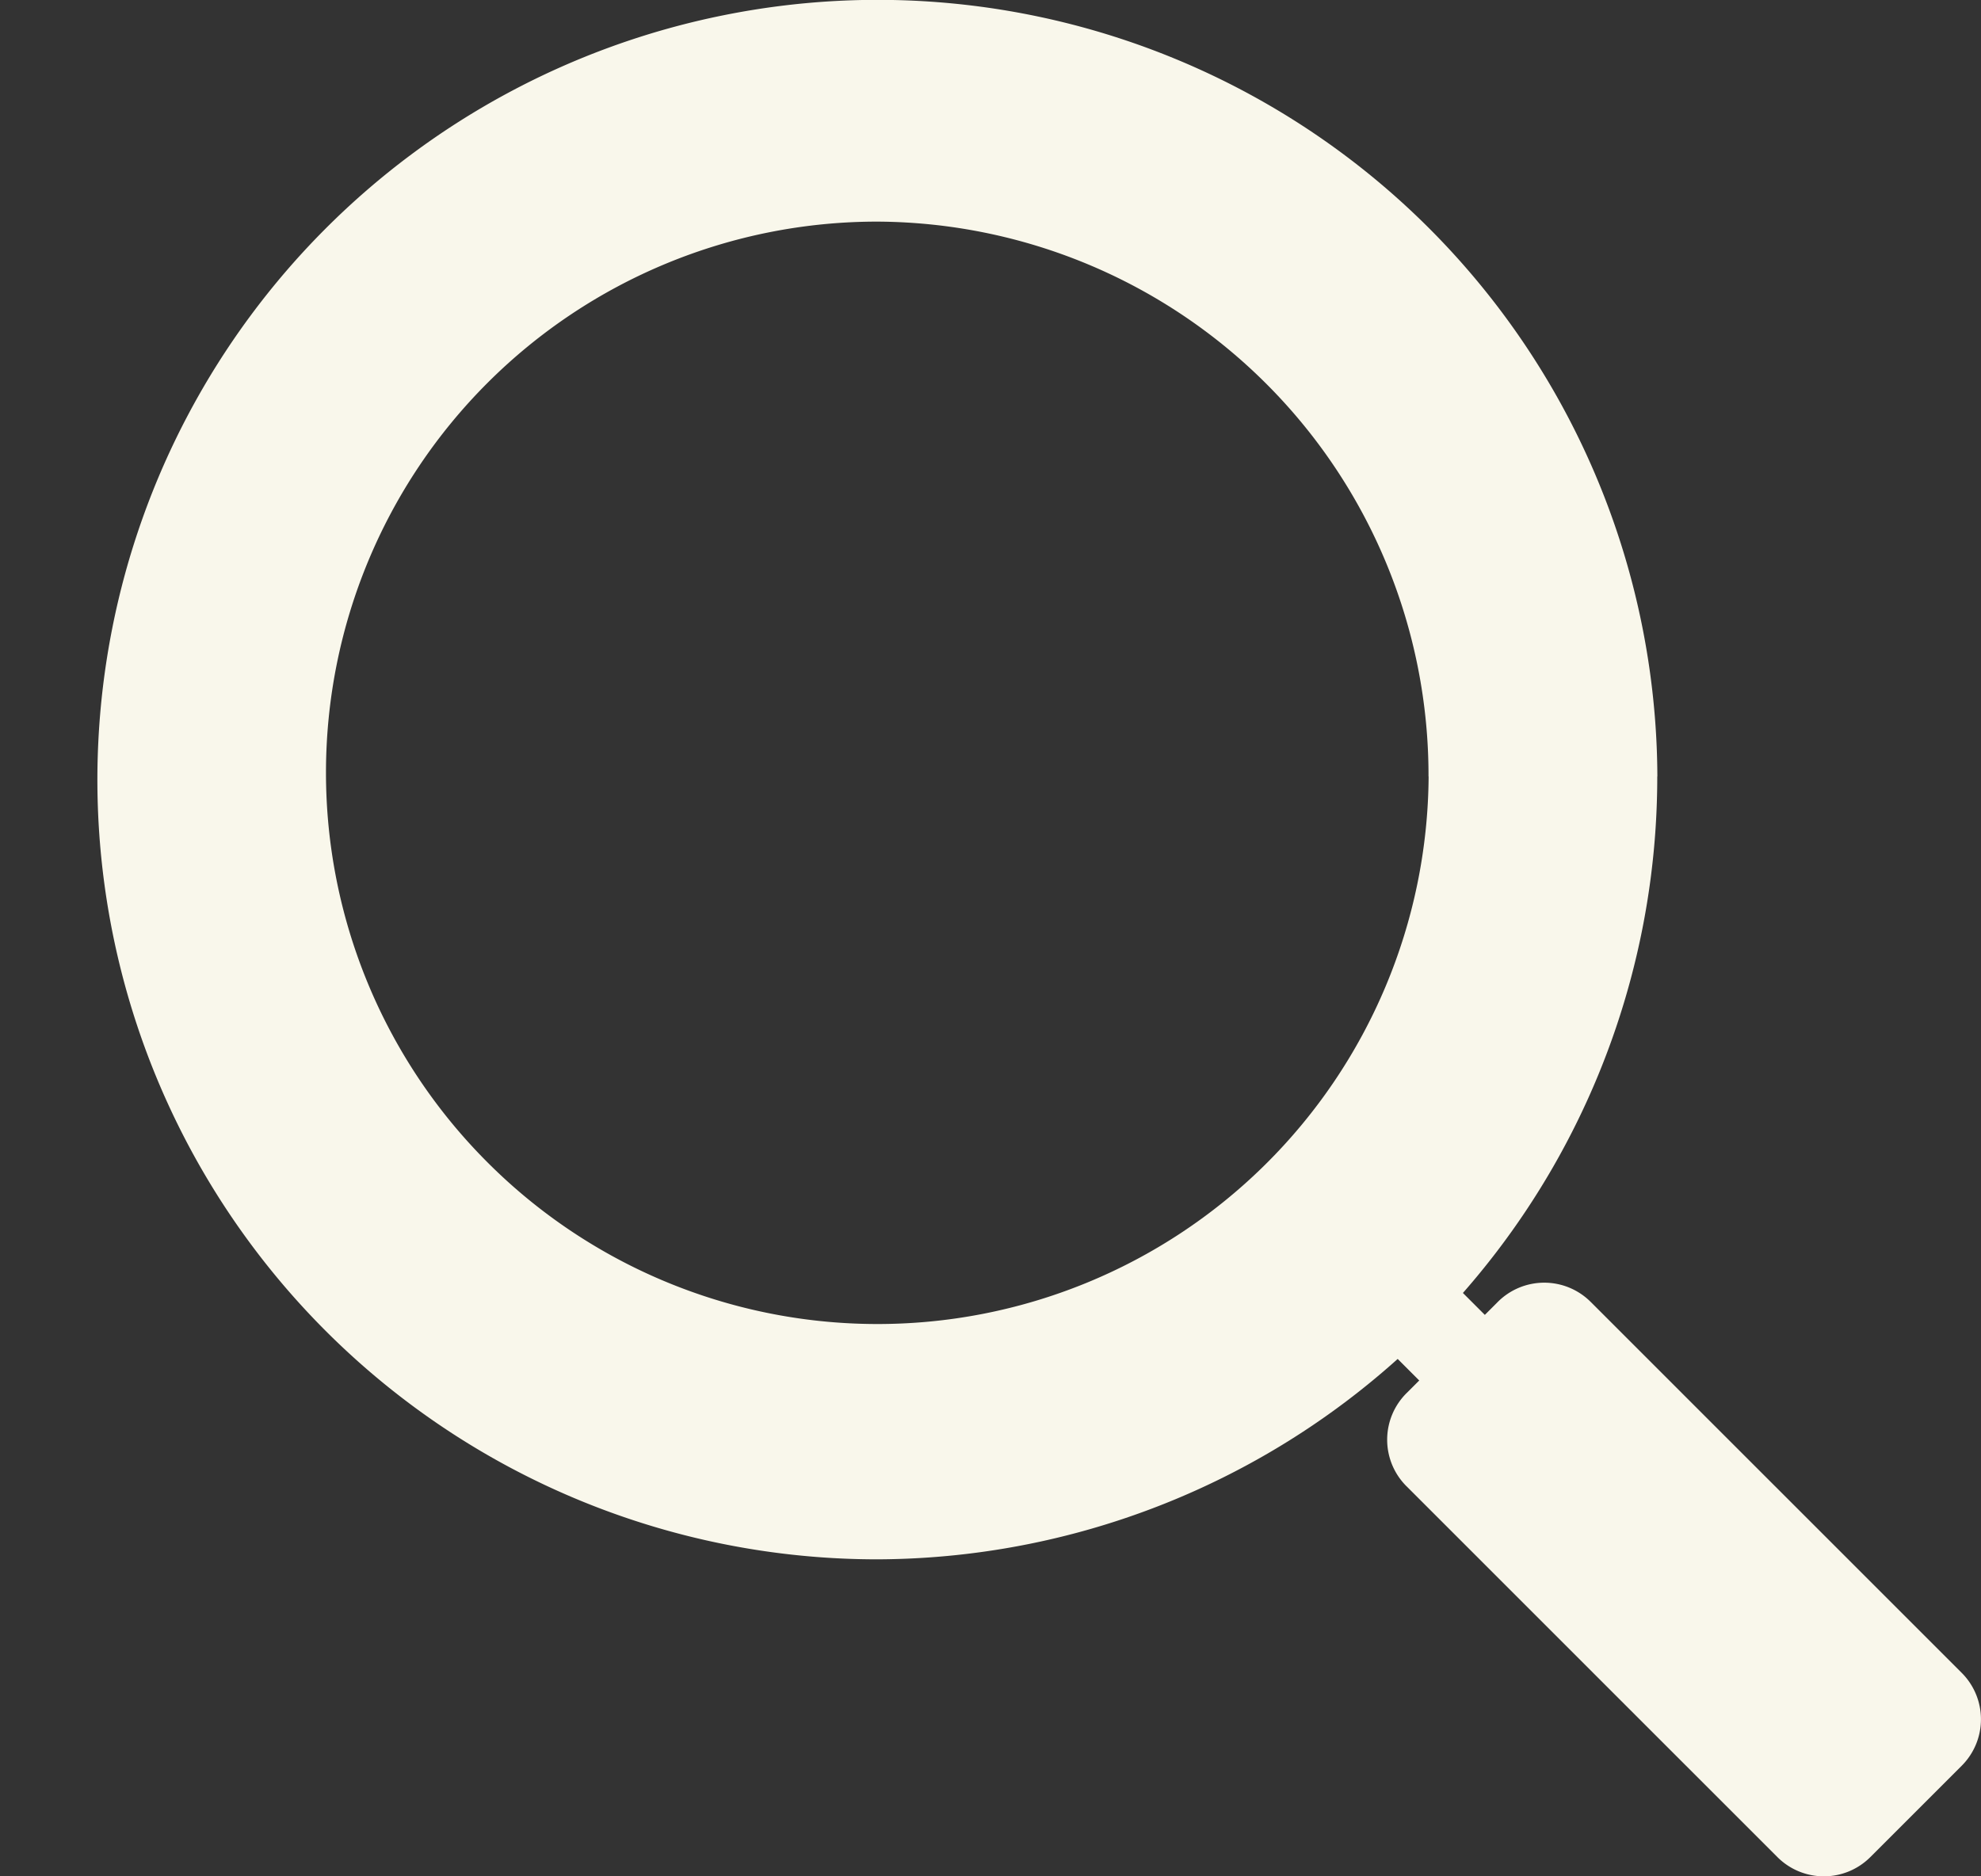 <svg width="19" height="18" fill="none" xmlns="http://www.w3.org/2000/svg"><rect width="100%" height="100%" fill="#333333" stroke="none"/><path d="M15.896 7.449A7.478 7.478 0 006.936.147a7.481 7.481 0 00-5.43 10.202 7.48 7.48 0 006.909 4.61 7.506 7.506 0 007.48-7.51zm-2.194 0a5.286 5.286 0 01-9.039 3.689 5.286 5.286 0 013.752-9.012 5.312 5.312 0 015.286 5.323h.002z" fill="#F9F7EB"/><path d="M13.584 11.957l2.798 2.797-.63.63-2.797-2.798.63-.63z" fill="#F9F7EB"/><path d="M15.257 12.49l3.558 3.558a.63.63 0 010 .891l-.876.876a.63.63 0 01-.892 0l-3.558-3.558a.63.63 0 010-.891l.876-.876a.63.63 0 01.892 0z" fill="#F9F7EB"/></svg>